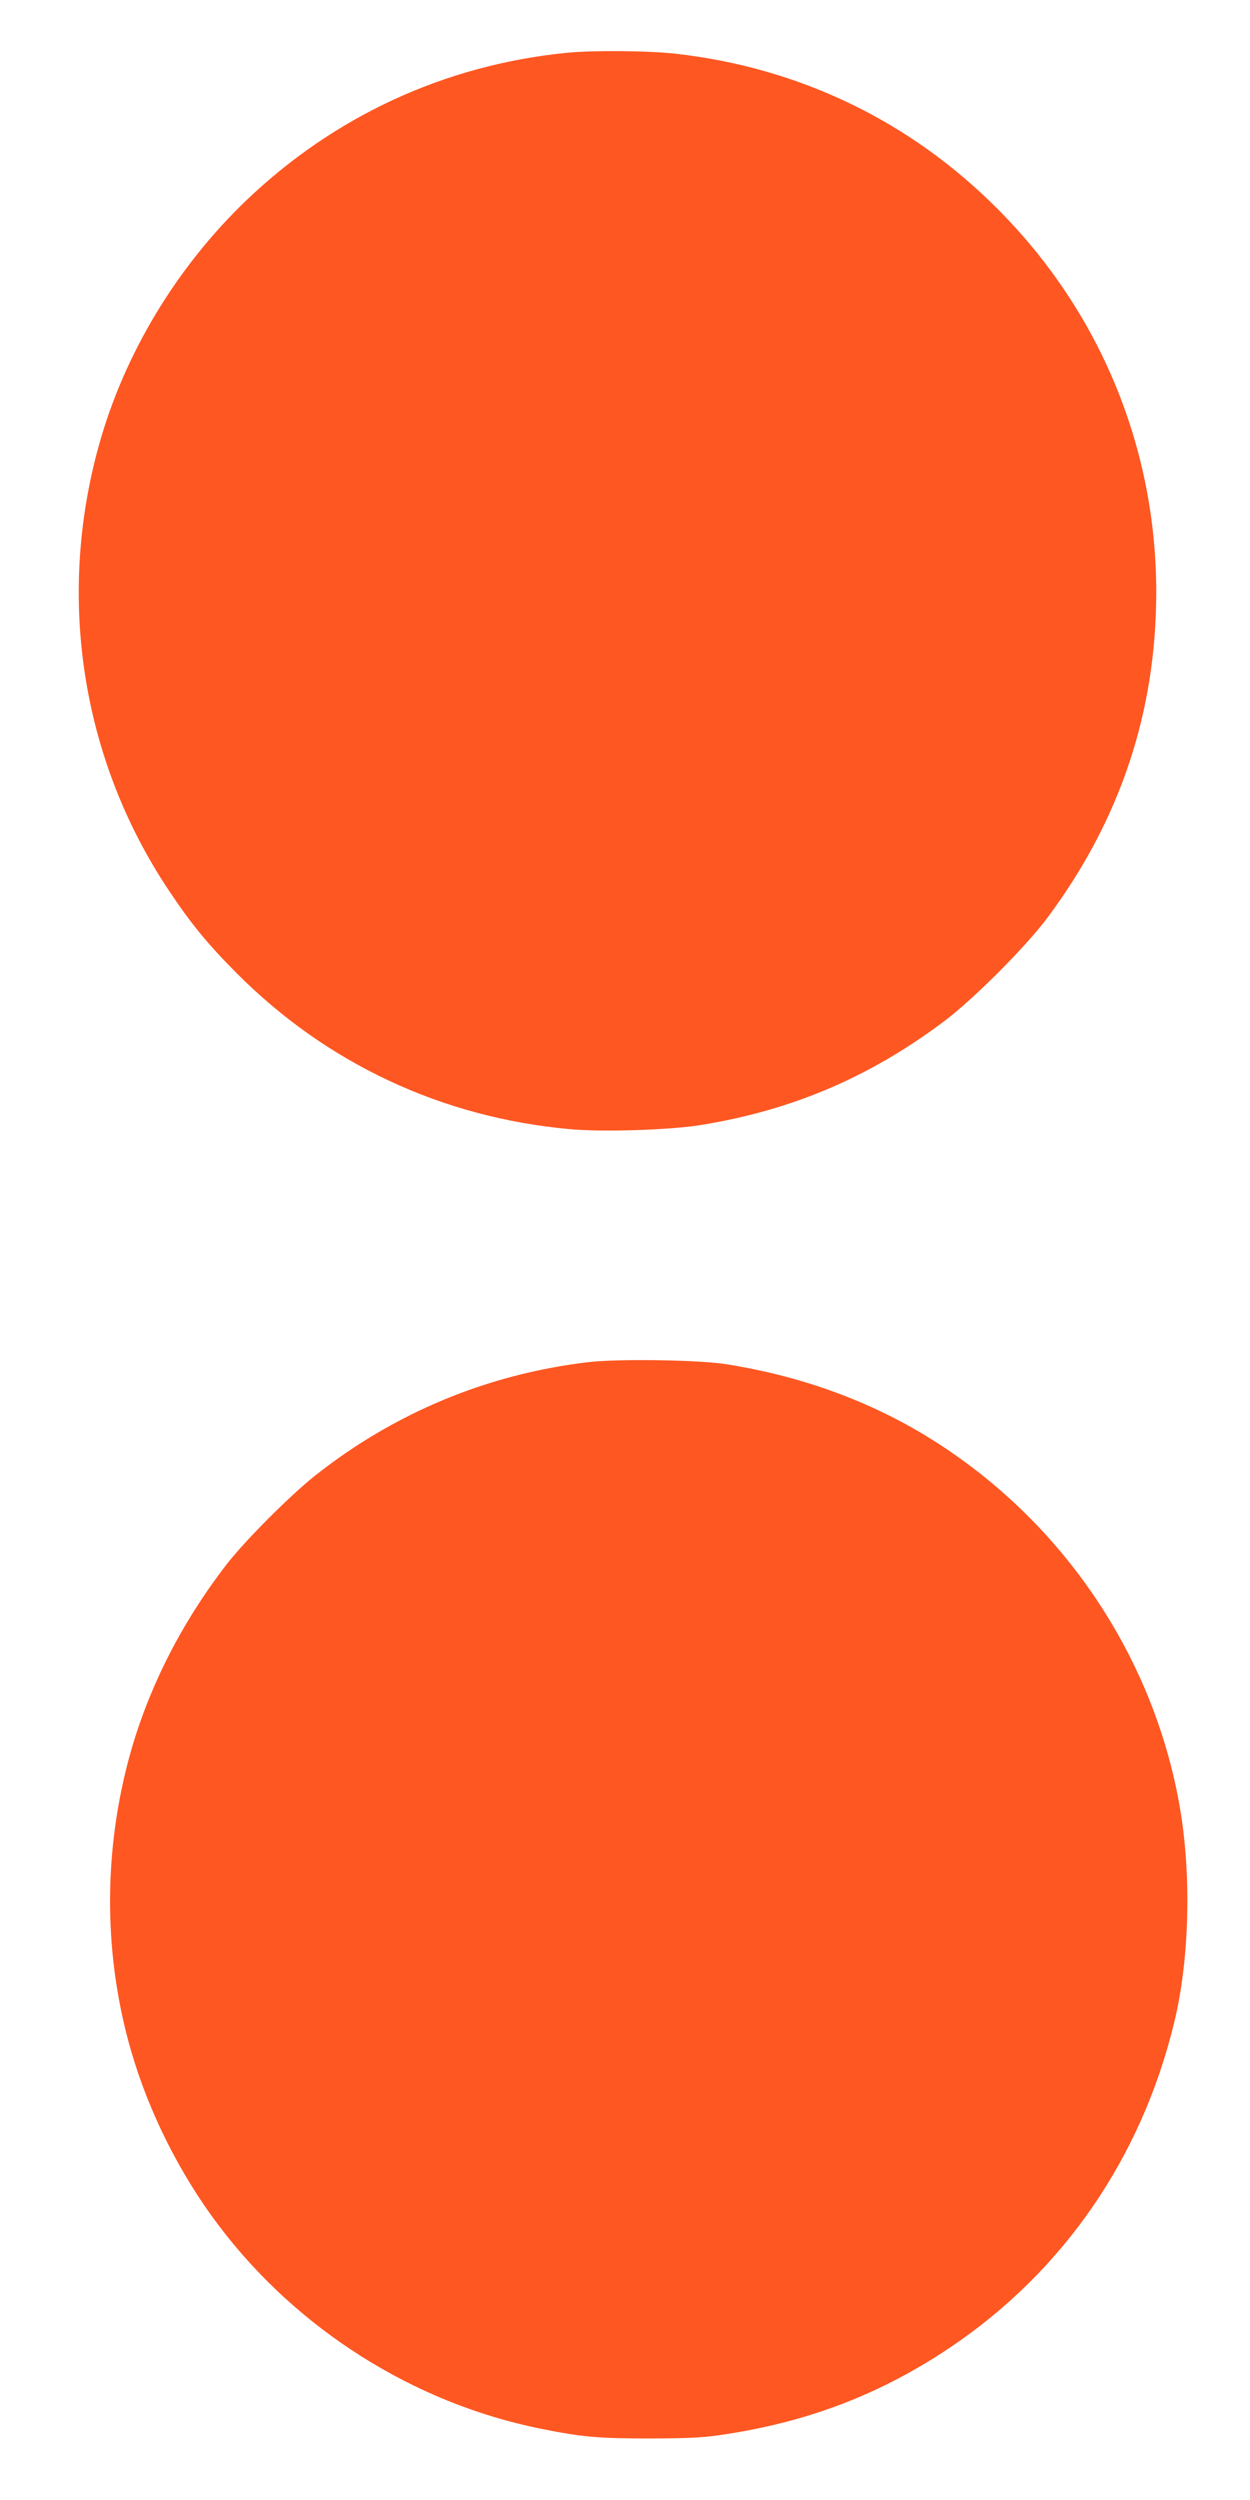 <?xml version="1.0" standalone="no"?>
<!DOCTYPE svg PUBLIC "-//W3C//DTD SVG 20010904//EN"
 "http://www.w3.org/TR/2001/REC-SVG-20010904/DTD/svg10.dtd">
<svg version="1.0" xmlns="http://www.w3.org/2000/svg"
 width="640pt" height="1280pt" viewBox="0 0 640 1280"
 preserveAspectRatio="xMidYMid meet">
<g transform="translate(0,1280) scale(0.1,-0.1)"
fill="#ff5722" stroke="none">
<path d="M2895 12529 c-620 -63 -1185 -325 -1634 -755 -359 -344 -627 -790
-756 -1259 -216 -782 -85 -1609 360 -2275 114 -171 198 -273 345 -421 460
-463 1050 -740 1704 -800 169 -16 507 -5 669 20 467 75 863 242 1247 529 151
113 419 381 532 532 373 500 558 1054 558 1669 0 741 -290 1440 -816 1965
-447 448 -1014 720 -1645 791 -142 16 -430 18 -564 4z"/>
<path d="M3005 5825 c-512 -62 -985 -259 -1389 -578 -128 -101 -360 -333 -456
-457 -238 -308 -411 -653 -505 -1012 -127 -487 -122 -1000 16 -1478 91 -314
249 -630 447 -892 403 -535 1001 -912 1650 -1043 214 -43 296 -50 562 -50 216
1 277 4 400 24 425 67 786 208 1135 442 579 390 979 970 1147 1664 78 321 89
752 29 1101 -137 794 -624 1499 -1321 1915 -298 177 -634 296 -1000 354 -142
23 -564 29 -715 10z"/>
</g>
</svg>
